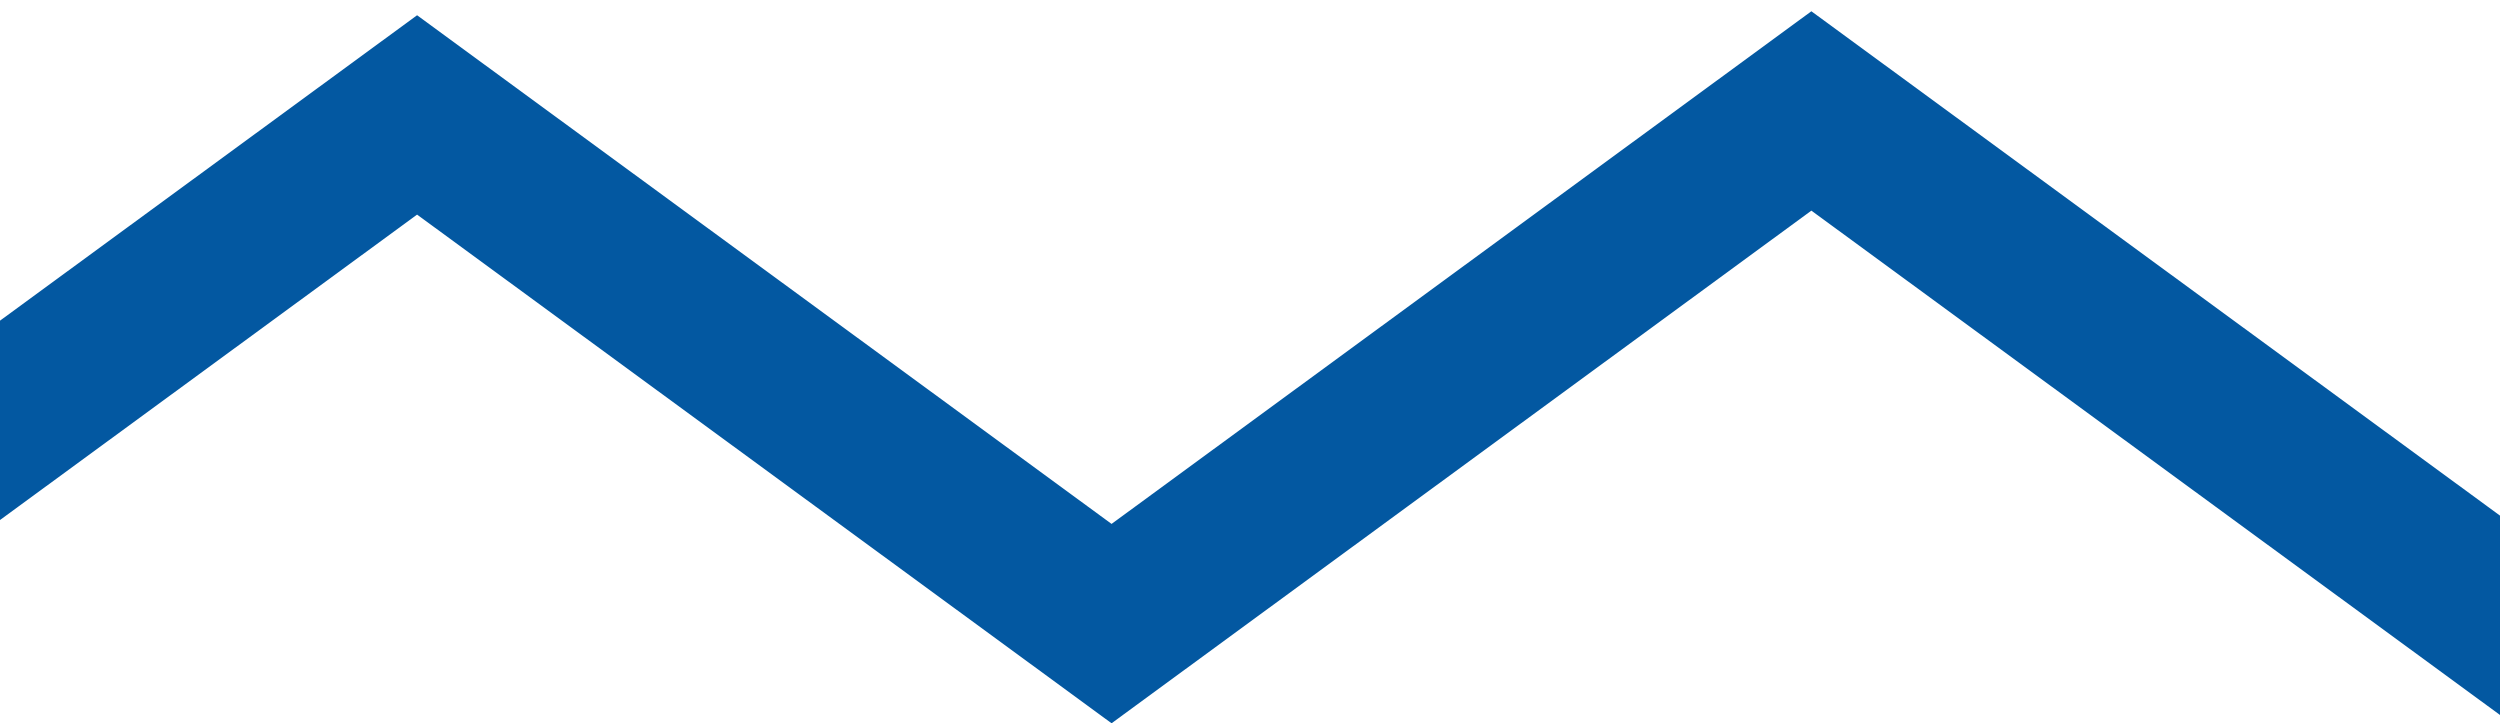 <svg width="159" height="46" viewBox="0 0 159 46" fill="none" xmlns="http://www.w3.org/2000/svg">
<path d="M-103 31.433V44.112L-60.083 12.679L-16.126 44.882L26.526 13.649L70.695 46L115.203 13.396L159 45.473V32.794L115.203 0.717L70.695 33.321L26.526 0.97L-16.126 32.203L-60.083 0L-103 31.433Z" fill="#0358A1"/>
</svg>
